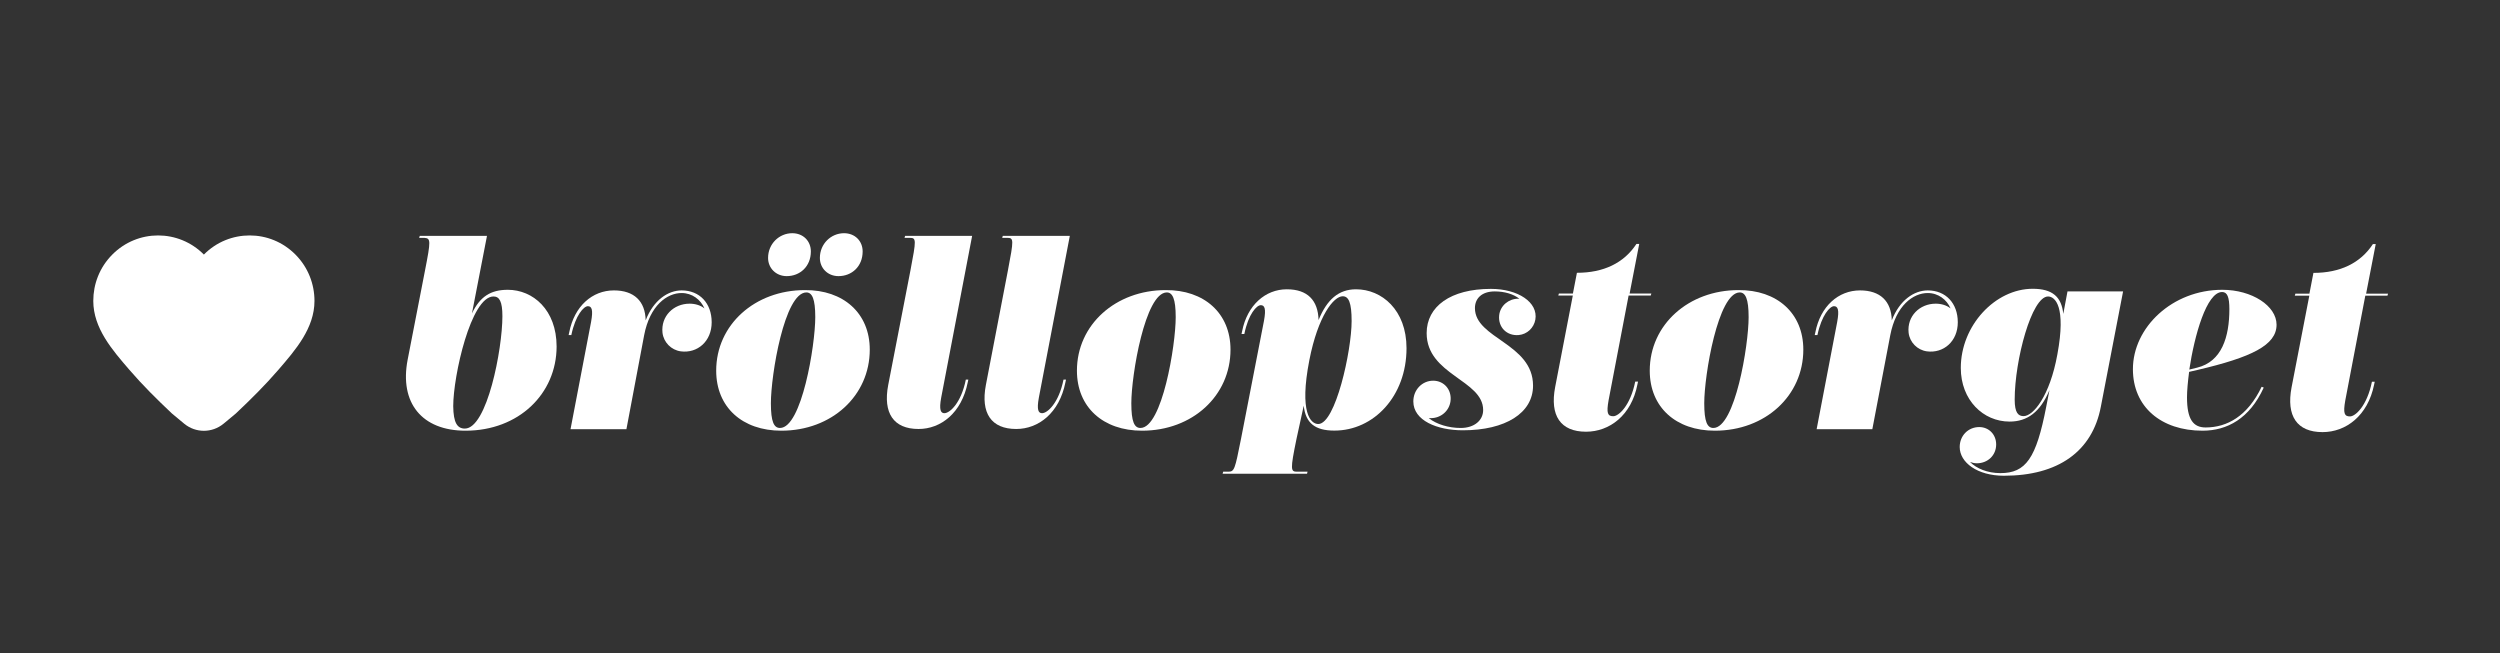 <?xml version="1.0" encoding="UTF-8"?> <svg xmlns="http://www.w3.org/2000/svg" width="268" height="70" viewBox="0 0 268 70" fill="none"><rect x="0" y="0" width="268" height="70" fill="#333333" stroke="none"/><path d="M49.906 46.171C45.224 46.171 42.808 43.187 43.699 38.564L45.546 29.069C46.202 25.738 46.18 25.553 45.482 25.499H44.934L44.999 25.282H52.205L50.594 33.594C51.453 31.804 52.591 31.066 54.438 31.066C57.123 31.066 59.668 33.204 59.668 37.154C59.657 42.21 55.609 46.171 49.906 46.171ZM49.831 45.943C52.215 45.943 53.858 37.436 53.858 33.898C53.858 32.314 53.536 31.782 52.903 31.782C50.486 31.782 48.586 40.29 48.586 43.545C48.607 45.314 49.015 45.943 49.831 45.943Z" fill="white"></path><path d="M67.153 46.008H61.161L63.362 34.517C63.609 33.182 63.427 32.824 63.019 32.824C62.589 32.824 61.698 33.768 61.247 35.916H60.957L61.021 35.623C61.569 32.824 63.491 31.131 65.811 31.131C67.969 31.131 69.172 32.281 69.215 34.343C70.053 32.162 71.621 31.131 73.071 31.131C75.004 31.131 76.292 32.509 76.292 34.549C76.292 36.589 74.767 37.902 72.974 37.664C71.954 37.523 71.138 36.698 71.019 35.667C70.837 33.898 72.201 32.553 73.93 32.553C74.542 32.553 75.111 32.737 75.519 33.063C75.111 32.118 74.198 31.413 73.071 31.413C71.503 31.413 69.666 32.748 69.054 35.927L67.153 46.008Z" fill="white"></path><path d="M93.239 37.479C93.239 42.416 89.168 46.171 83.756 46.171C79.589 46.171 76.776 43.664 76.776 39.736C76.776 34.799 80.942 31.099 86.28 31.099C90.414 31.066 93.239 33.573 93.239 37.479ZM82.338 27.648C82.338 26.128 83.541 25 84.927 25C86.108 25 86.924 25.846 86.924 26.953C86.924 28.581 85.743 29.601 84.336 29.601C83.187 29.601 82.338 28.744 82.338 27.648ZM82.639 43.23C82.639 45.205 82.961 45.878 83.616 45.878C85.936 45.878 87.397 37.034 87.397 33.996C87.397 32.021 87.053 31.348 86.441 31.348C84.089 31.37 82.639 40.214 82.639 43.23ZM87.891 27.648C87.891 26.128 89.093 25 90.479 25C91.66 25 92.476 25.846 92.476 26.953C92.476 28.581 91.295 29.601 89.888 29.601C88.728 29.601 87.891 28.744 87.891 27.648Z" fill="white"></path><path d="M97.599 28.993C98.232 25.684 98.232 25.499 97.534 25.499H96.965L97.029 25.282H104.214L100.896 42.623C100.649 43.957 100.853 44.294 101.239 44.294C101.808 44.294 103.033 43.219 103.537 40.691H103.806L103.741 40.995C103.086 44.283 100.853 45.987 98.469 45.987C95.784 45.987 94.645 44.283 95.215 41.277L97.599 28.993Z" fill="white"></path><path d="M108.048 28.993C108.681 25.684 108.681 25.499 107.983 25.499H107.436L107.5 25.282H114.685L111.366 42.623C111.119 43.957 111.323 44.294 111.71 44.294C112.279 44.294 113.503 43.219 114.008 40.691H114.276L114.212 40.995C113.557 44.283 111.323 45.987 108.939 45.987C106.254 45.987 105.116 44.283 105.685 41.277L108.048 28.993Z" fill="white"></path><path d="M131.91 37.479C131.91 42.416 127.84 46.171 122.427 46.171C118.261 46.171 115.447 43.664 115.447 39.736C115.447 34.799 119.614 31.099 124.951 31.099C129.086 31.066 131.91 33.573 131.91 37.479ZM121.278 43.23C121.278 45.205 121.601 45.878 122.256 45.878C124.575 45.878 126.036 37.034 126.036 33.996C126.036 32.021 125.692 31.348 125.08 31.348C122.76 31.37 121.278 40.214 121.278 43.23Z" fill="white"></path><path d="M140.115 50.783H131.062L131.126 50.566H131.642C132.329 50.566 132.372 50.382 133.038 47.039L135.497 34.397C135.744 33.063 135.561 32.715 135.153 32.715C134.724 32.715 133.832 33.638 133.392 35.808H133.091L133.156 35.504C133.703 32.715 135.647 31.012 137.945 31.012C140.158 31.012 141.296 32.184 141.35 34.31C142.241 32.118 143.497 31.012 145.366 31.012C148.126 31.012 150.779 33.225 150.779 37.327C150.779 42.471 147.267 46.16 143.046 46.16C140.995 46.16 139.964 45.379 139.76 43.491L138.987 47.039C138.3 50.382 138.353 50.566 139.052 50.566H140.168L140.115 50.783ZM143.938 31.76C142.982 31.76 141.296 33.833 140.362 38.608C139.266 44.24 140.501 45.455 141.317 45.455C143.165 45.455 144.894 37.599 144.894 34.419C144.894 32.422 144.571 31.76 143.938 31.76Z" fill="white"></path><path d="M156.814 46.128C154.043 46.128 151.509 45.075 151.509 43.035C151.509 41.776 152.465 40.81 153.635 40.81C154.795 40.81 155.654 41.776 155.493 43.013C155.353 44.066 154.451 44.825 153.388 44.825H153.163C154 45.487 155.289 45.878 156.588 45.878C158.06 45.878 158.994 45.053 158.994 43.957C158.994 40.724 152.937 40.203 152.937 35.71C152.937 32.846 155.504 30.968 159.832 30.968C162.731 30.968 164.911 32.411 164.589 34.267C164.428 35.157 163.708 35.83 162.817 35.916C161.528 36.036 160.573 35.07 160.712 33.79C160.83 32.759 161.732 32.021 162.753 32.021H162.871C162.237 31.522 161.281 31.24 160.24 31.24C158.833 31.24 158.113 31.999 158.113 33.03C158.113 36.307 164.342 36.806 164.342 41.342C164.342 44.272 161.399 46.128 156.814 46.128Z" fill="white"></path><path d="M170.023 46.28C167.285 46.28 166.125 44.554 166.715 41.483L168.605 31.684H167.048L167.113 31.467H168.616L169.046 29.243C171.902 29.243 174.082 28.201 175.425 26.15H175.725L174.694 31.467H177.025L176.96 31.684H174.587L172.439 42.916C172.192 44.305 172.343 44.619 172.944 44.619C173.513 44.619 174.77 43.513 175.296 40.908H175.597L175.532 41.212C174.888 44.554 172.514 46.28 170.023 46.28Z" fill="white"></path><path d="M193.316 37.479C193.316 42.416 189.246 46.171 183.833 46.171C179.667 46.171 176.853 43.664 176.853 39.736C176.853 34.799 181.02 31.099 186.357 31.099C190.502 31.066 193.316 33.573 193.316 37.479ZM182.695 43.23C182.695 45.205 183.017 45.878 183.672 45.878C185.992 45.878 187.452 37.034 187.452 33.996C187.452 32.021 187.109 31.348 186.497 31.348C184.177 31.37 182.695 40.214 182.695 43.23Z" fill="white"></path><path d="M200.715 46.008H194.744L196.946 34.517C197.193 33.182 197.01 32.824 196.602 32.824C196.173 32.824 195.281 33.768 194.83 35.916H194.54L194.605 35.623C195.152 32.824 197.075 31.131 199.394 31.131C201.553 31.131 202.756 32.281 202.799 34.343C203.636 32.162 205.204 31.131 206.654 31.131C208.587 31.131 209.876 32.509 209.876 34.549C209.876 36.589 208.351 37.902 206.557 37.664C205.537 37.523 204.721 36.698 204.603 35.667C204.42 33.898 205.784 32.553 207.513 32.553C208.125 32.553 208.694 32.737 209.102 33.063C208.694 32.118 207.782 31.413 206.654 31.413C205.086 31.413 203.25 32.748 202.638 35.927L200.715 46.008Z" fill="white"></path><path d="M214.816 51C211.97 51 210.08 49.578 210.08 47.918C210.08 46.703 210.993 45.781 212.174 45.781C213.194 45.781 213.989 46.562 213.989 47.647C213.989 48.819 213.076 49.665 211.916 49.665C211.669 49.665 211.39 49.6 211.186 49.524C211.873 50.219 213.054 50.718 214.44 50.718C217.167 50.718 218.284 49.155 219.358 43.589L219.702 41.82C218.725 44.164 217.339 45.194 215.428 45.194C212.603 45.194 210.198 42.894 210.198 39.443C210.198 34.897 213.881 30.957 217.908 30.957C220.024 30.957 221.001 31.826 221.184 33.649L221.635 31.24H227.595L225.211 43.599C224.298 48.396 220.636 51 214.816 51ZM216.931 44.608C217.951 44.608 219.734 42.492 220.55 37.989C221.506 32.846 220.303 31.782 219.552 31.782C217.801 31.782 215.975 38.586 215.975 42.84C215.975 44.261 216.362 44.608 216.931 44.608Z" fill="white"></path><path d="M236.111 46.171C231.676 46.171 228.648 43.621 228.648 39.574C228.648 35.092 232.879 31.066 238.227 31.066C241.416 31.066 244.047 32.791 244.047 34.81C244.047 37.013 241.341 38.304 235.564 39.66L234.672 39.866C234.533 40.952 234.447 41.885 234.447 42.601C234.447 44.988 235.134 45.824 236.444 45.824C238.742 45.824 240.944 44.608 242.447 41.462L242.673 41.548C241.159 44.88 238.742 46.171 236.111 46.171ZM234.694 39.617L235.531 39.411C238.173 38.77 238.989 36.123 238.989 33.139C238.989 31.847 238.764 31.305 238.216 31.305C236.541 31.294 235.241 35.982 234.694 39.617Z" fill="white"></path><path d="M248.977 46.323C246.227 46.323 245.068 44.587 245.658 41.516L247.559 31.695H246.002L246.066 31.478H247.57L247.999 29.254C250.856 29.254 253.036 28.212 254.378 26.161H254.679L253.648 31.478H256L255.936 31.695H253.562L251.414 42.926C251.167 44.316 251.318 44.641 251.919 44.641C252.488 44.641 253.745 43.534 254.271 40.919H254.572L254.507 41.223C253.831 44.587 251.468 46.323 248.977 46.323Z" fill="white"></path><path d="M31.682 27.3C30.318 25.922 28.546 25.239 26.764 25.239C24.981 25.239 23.209 25.922 21.856 27.29C20.503 25.922 18.72 25.239 16.948 25.239C15.176 25.239 13.393 25.922 12.03 27.3C10.666 28.679 10 30.458 10 32.26C10 35.19 12.051 37.533 13.855 39.628C15.284 41.288 16.841 42.829 18.43 44.326C18.527 44.413 19.107 44.891 19.762 45.433C20.986 46.431 22.726 46.431 23.95 45.433C24.605 44.891 25.185 44.413 25.282 44.326C26.871 42.829 28.428 41.288 29.857 39.628C31.661 37.533 33.712 35.19 33.712 32.26C33.712 30.458 33.035 28.668 31.682 27.3Z" fill="white"></path></svg> 